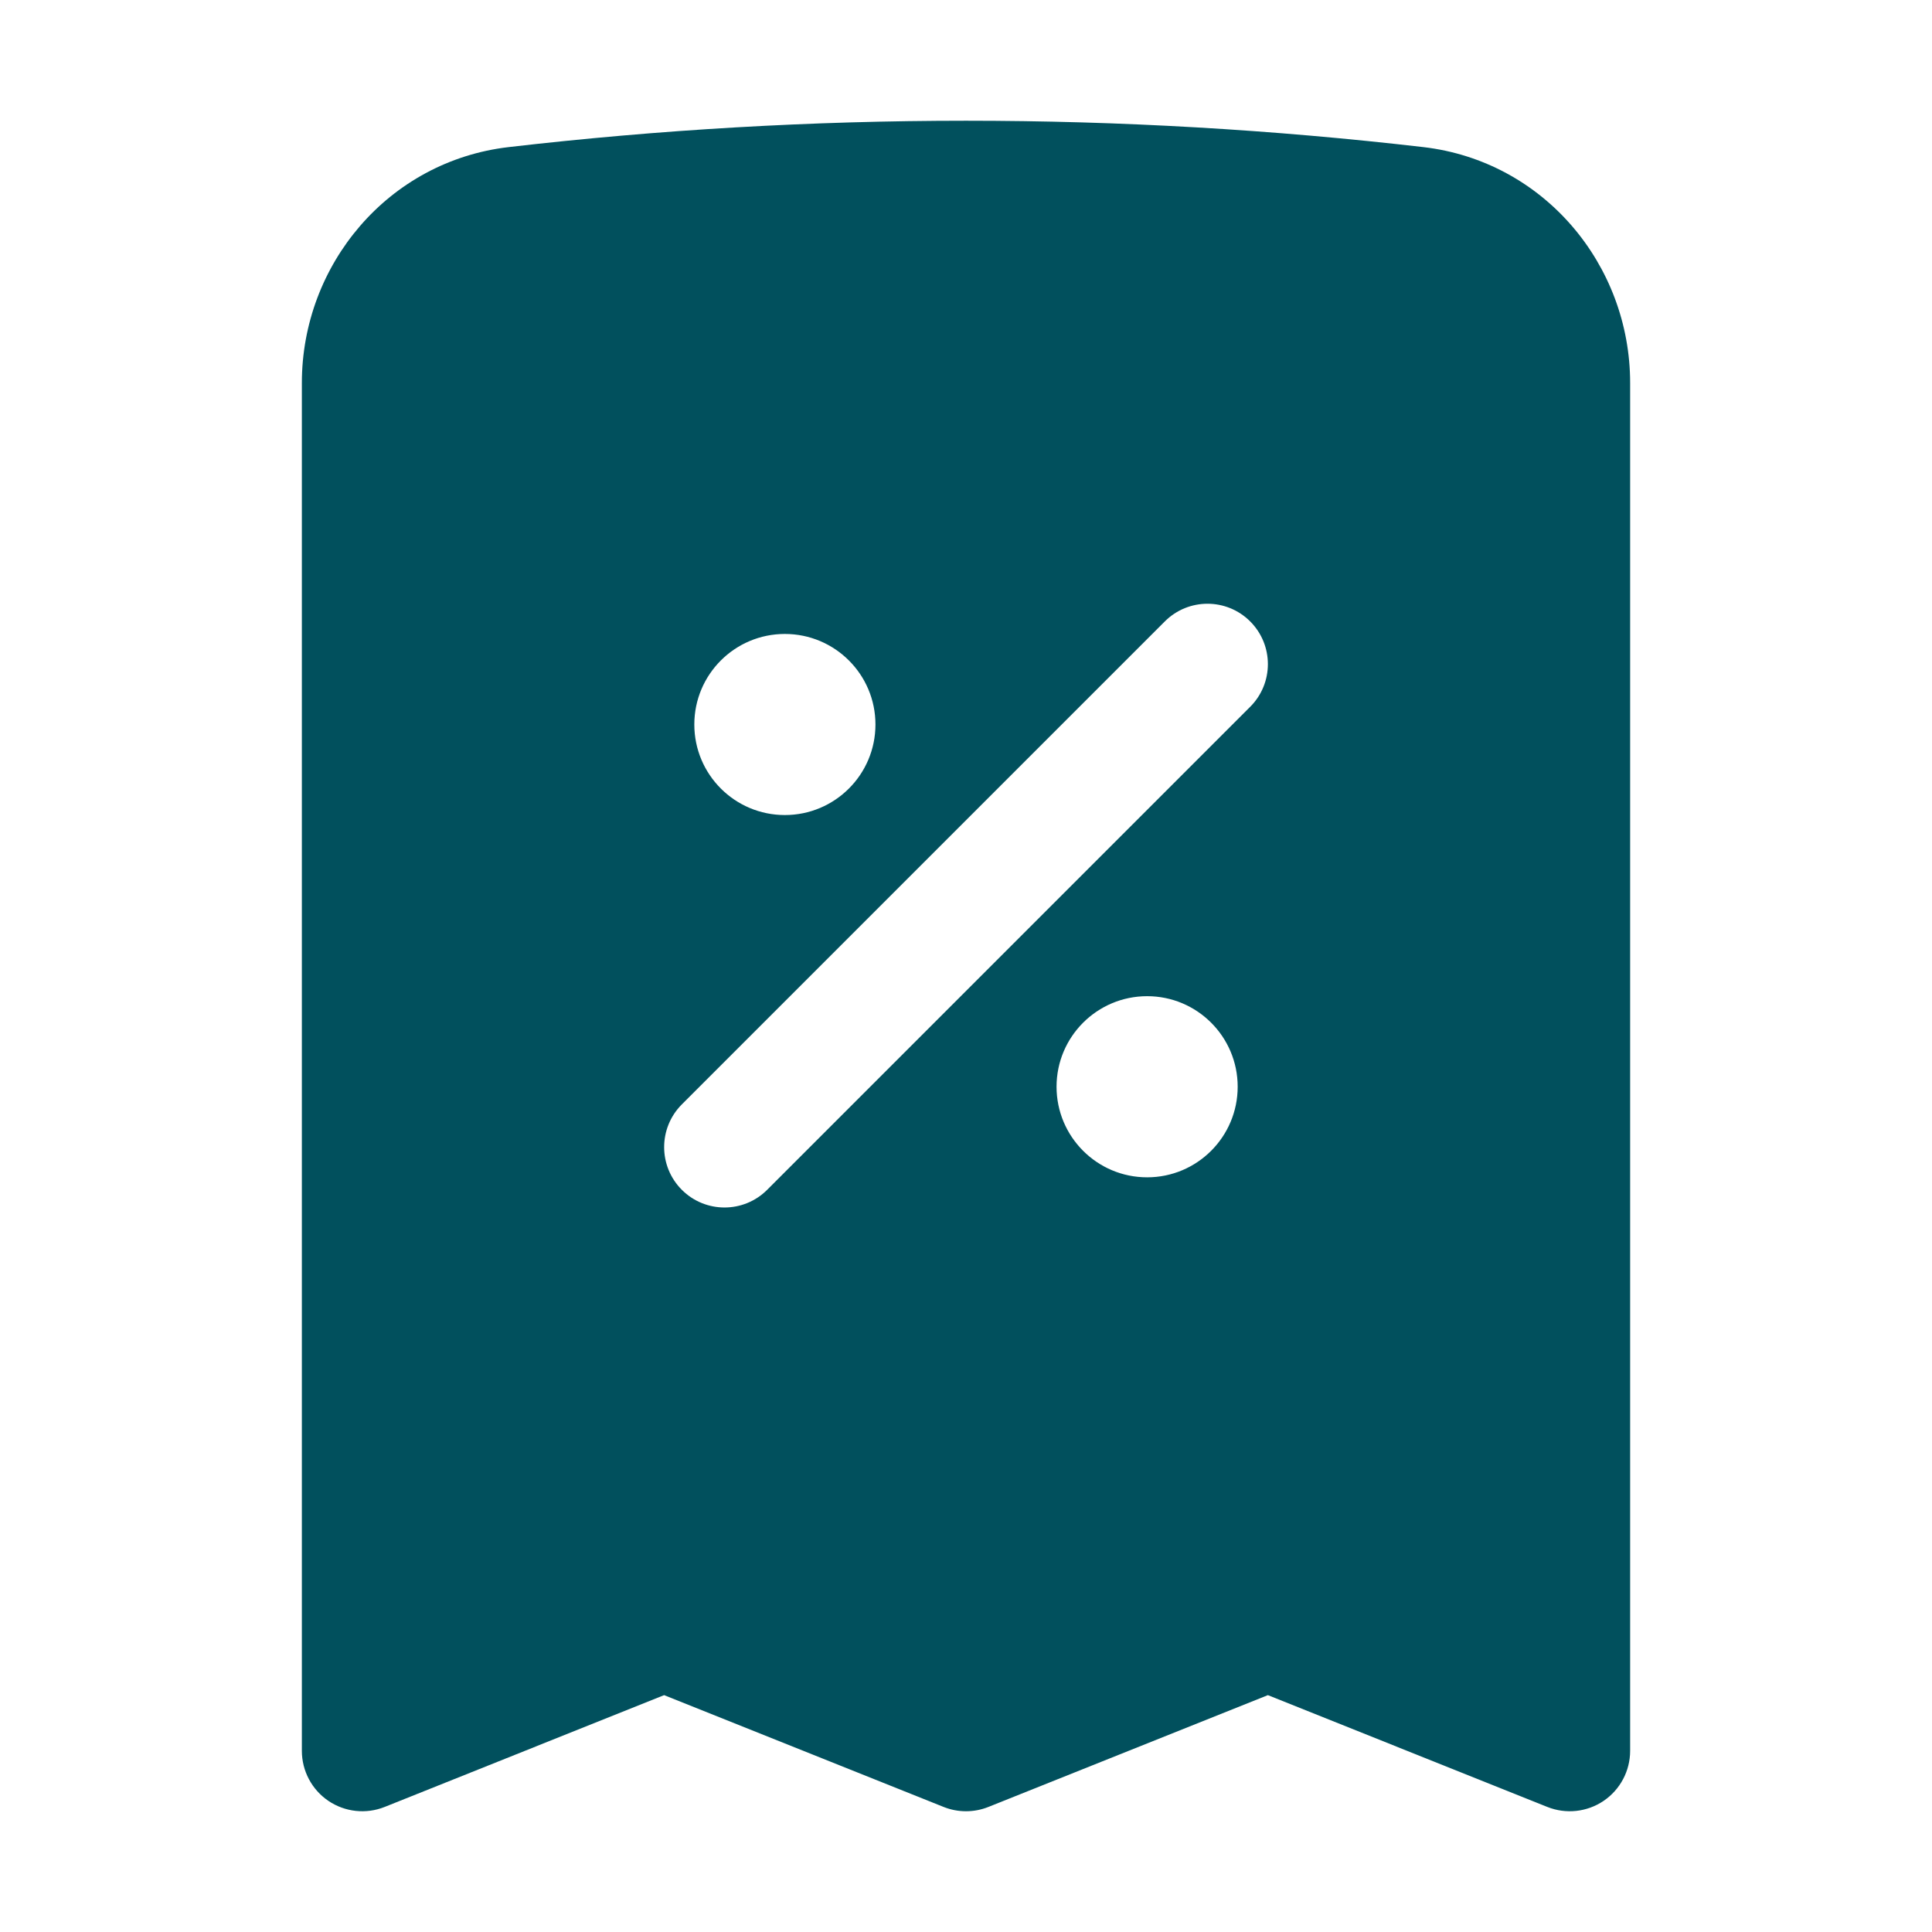 <?xml version="1.0" encoding="UTF-8"?>
<svg xmlns="http://www.w3.org/2000/svg" width="45" height="45" viewBox="0 0 45 45" fill="none">
  <path fill-rule="evenodd" clip-rule="evenodd" d="M22.5 2.812C18.898 2.812 15.345 3.021 11.85 3.426C9.043 3.752 7.031 6.164 7.031 8.919V40.781C7.031 41.248 7.263 41.684 7.649 41.946C8.036 42.207 8.527 42.26 8.96 42.087L15.469 39.483L21.978 42.087C22.313 42.221 22.687 42.221 23.022 42.087L29.531 39.483L36.04 42.087C36.474 42.26 36.965 42.207 37.351 41.946C37.737 41.684 37.969 41.248 37.969 40.781V8.919C37.969 6.164 35.957 3.752 33.15 3.426C29.655 3.021 26.102 2.812 22.5 2.812ZM29.119 16.463C29.669 15.914 29.669 15.024 29.119 14.474C28.57 13.925 27.68 13.925 27.131 14.474L15.881 25.724C15.332 26.274 15.332 27.164 15.881 27.713C16.43 28.262 17.32 28.262 17.869 27.713L29.119 16.463ZM16.172 16.875C16.172 15.71 17.116 14.766 18.281 14.766C19.446 14.766 20.391 15.71 20.391 16.875C20.391 18.04 19.446 18.984 18.281 18.984C17.116 18.984 16.172 18.04 16.172 16.875ZM26.719 23.203C25.554 23.203 24.609 24.148 24.609 25.312C24.609 26.477 25.554 27.422 26.719 27.422C27.884 27.422 28.828 26.477 28.828 25.312C28.828 24.148 27.884 23.203 26.719 23.203Z" fill="#01505D"></path>
</svg>
